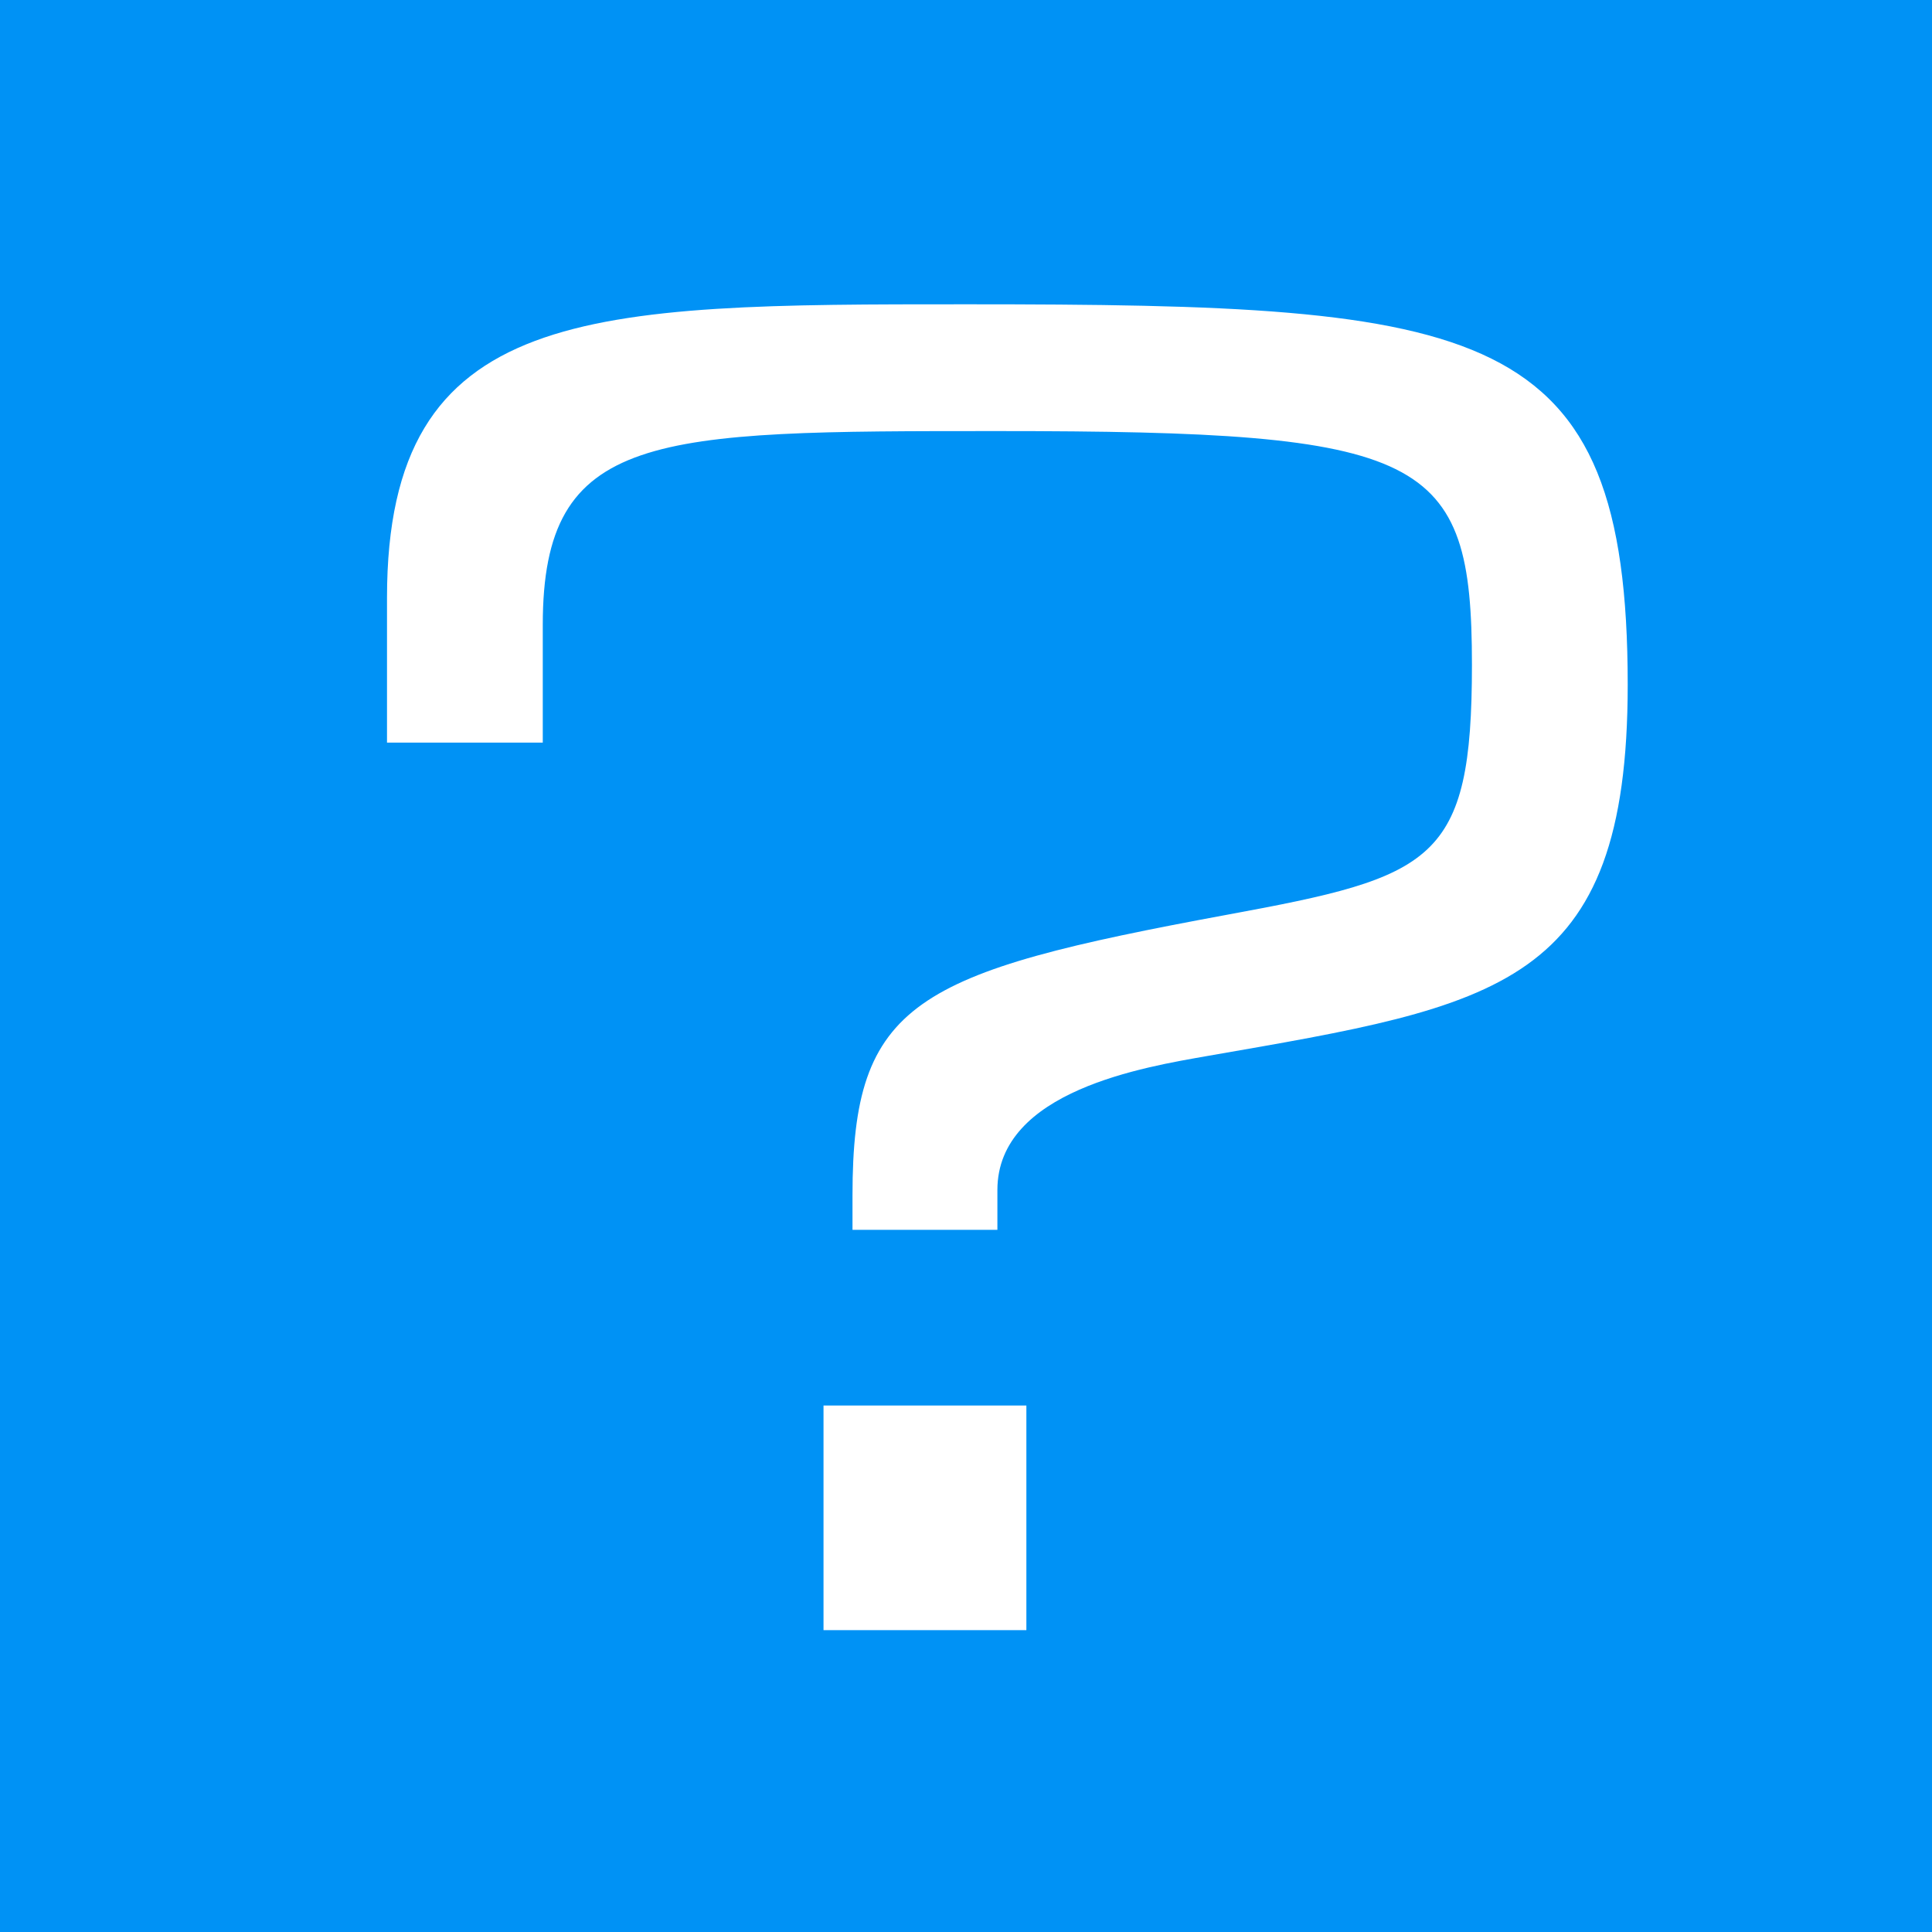 <svg width="32" height="32" viewBox="0 0 32 32" fill="none" xmlns="http://www.w3.org/2000/svg">
<rect x="0" y="0" width="32" height="32" fill="#333333" stroke="none"/>
<g clip-path="url(#clip0_419_2)">
<rect width="32" height="32" fill="#0092F5"/>
<path d="M6.41 12.3V9.9C6.41 5.04 9.74 5.04 16.01 5.04C24.59 5.04 26.96 5.34 26.96 11.34C26.96 16.35 24.83 16.65 20 17.49C18.98 17.67 16.52 18.06 16.52 19.71V20.37H14.12V19.8C14.12 16.59 15.14 16.11 20.33 15.15C23.75 14.52 24.38 14.28 24.38 11.01C24.38 7.53 23.63 7.14 16.52 7.14C10.82 7.14 8.99 7.14 8.99 10.35V12.3H6.41ZM13.64 27V23.28H17V27H13.64Z" fill="white"/>
</g>
<defs>
<clipPath id="clip0_419_2">
<rect width="32" height="32" fill="white"/>
</clipPath>
</defs>
</svg>
